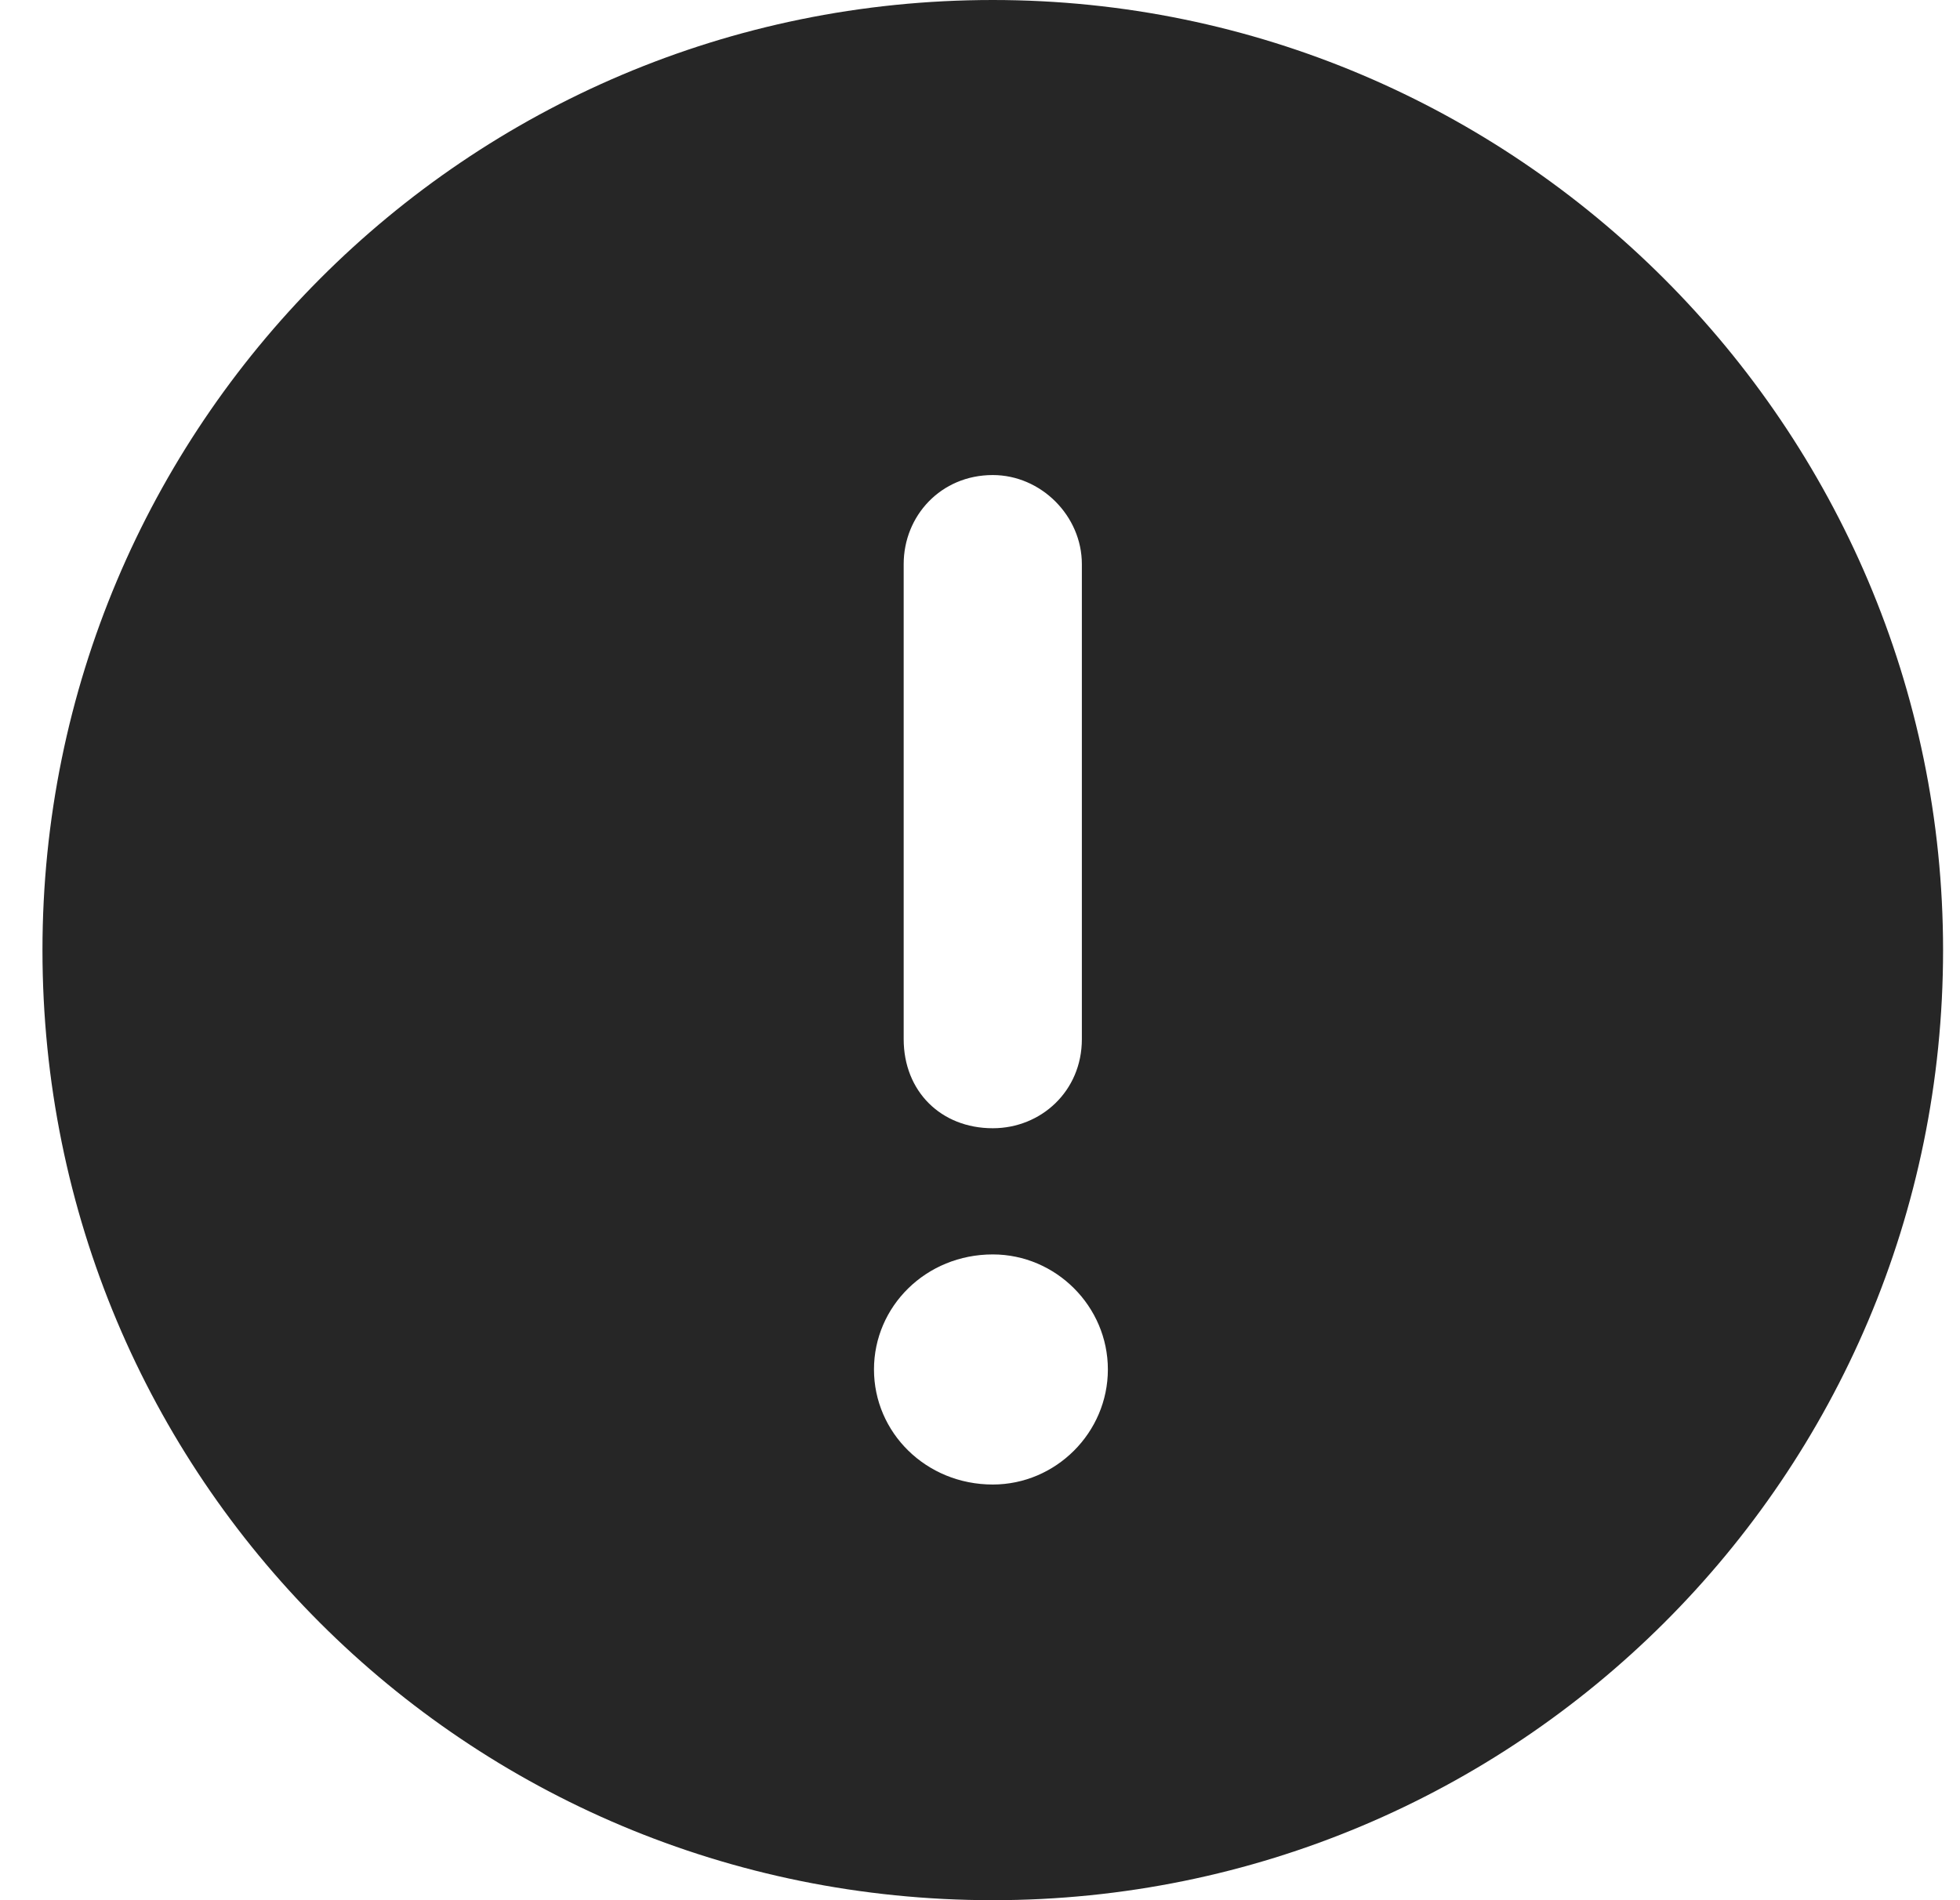 <?xml version="1.0" encoding="UTF-8"?>
<svg xmlns="http://www.w3.org/2000/svg" width="33" height="32" viewBox="0 0 33 32" fill="none">
  <path d="M16.715 0C25.528 0 32.715 7.188 32.715 16C32.715 24.875 25.528 32 16.715 32C7.84 32 0.715 24.875 0.715 16C0.715 7.188 7.84 0 16.715 0ZM15.215 9.5V17.5C15.215 18.375 15.84 19 16.715 19C17.528 19 18.215 18.375 18.215 17.5V9.5C18.215 8.688 17.528 8 16.715 8C15.84 8 15.215 8.688 15.215 9.5ZM16.715 25C17.778 25 18.653 24.125 18.653 23.062C18.653 22 17.778 21.125 16.715 21.125C15.59 21.125 14.715 22 14.715 23.062C14.715 24.125 15.59 25 16.715 25Z" fill="#262626"></path>
</svg>
